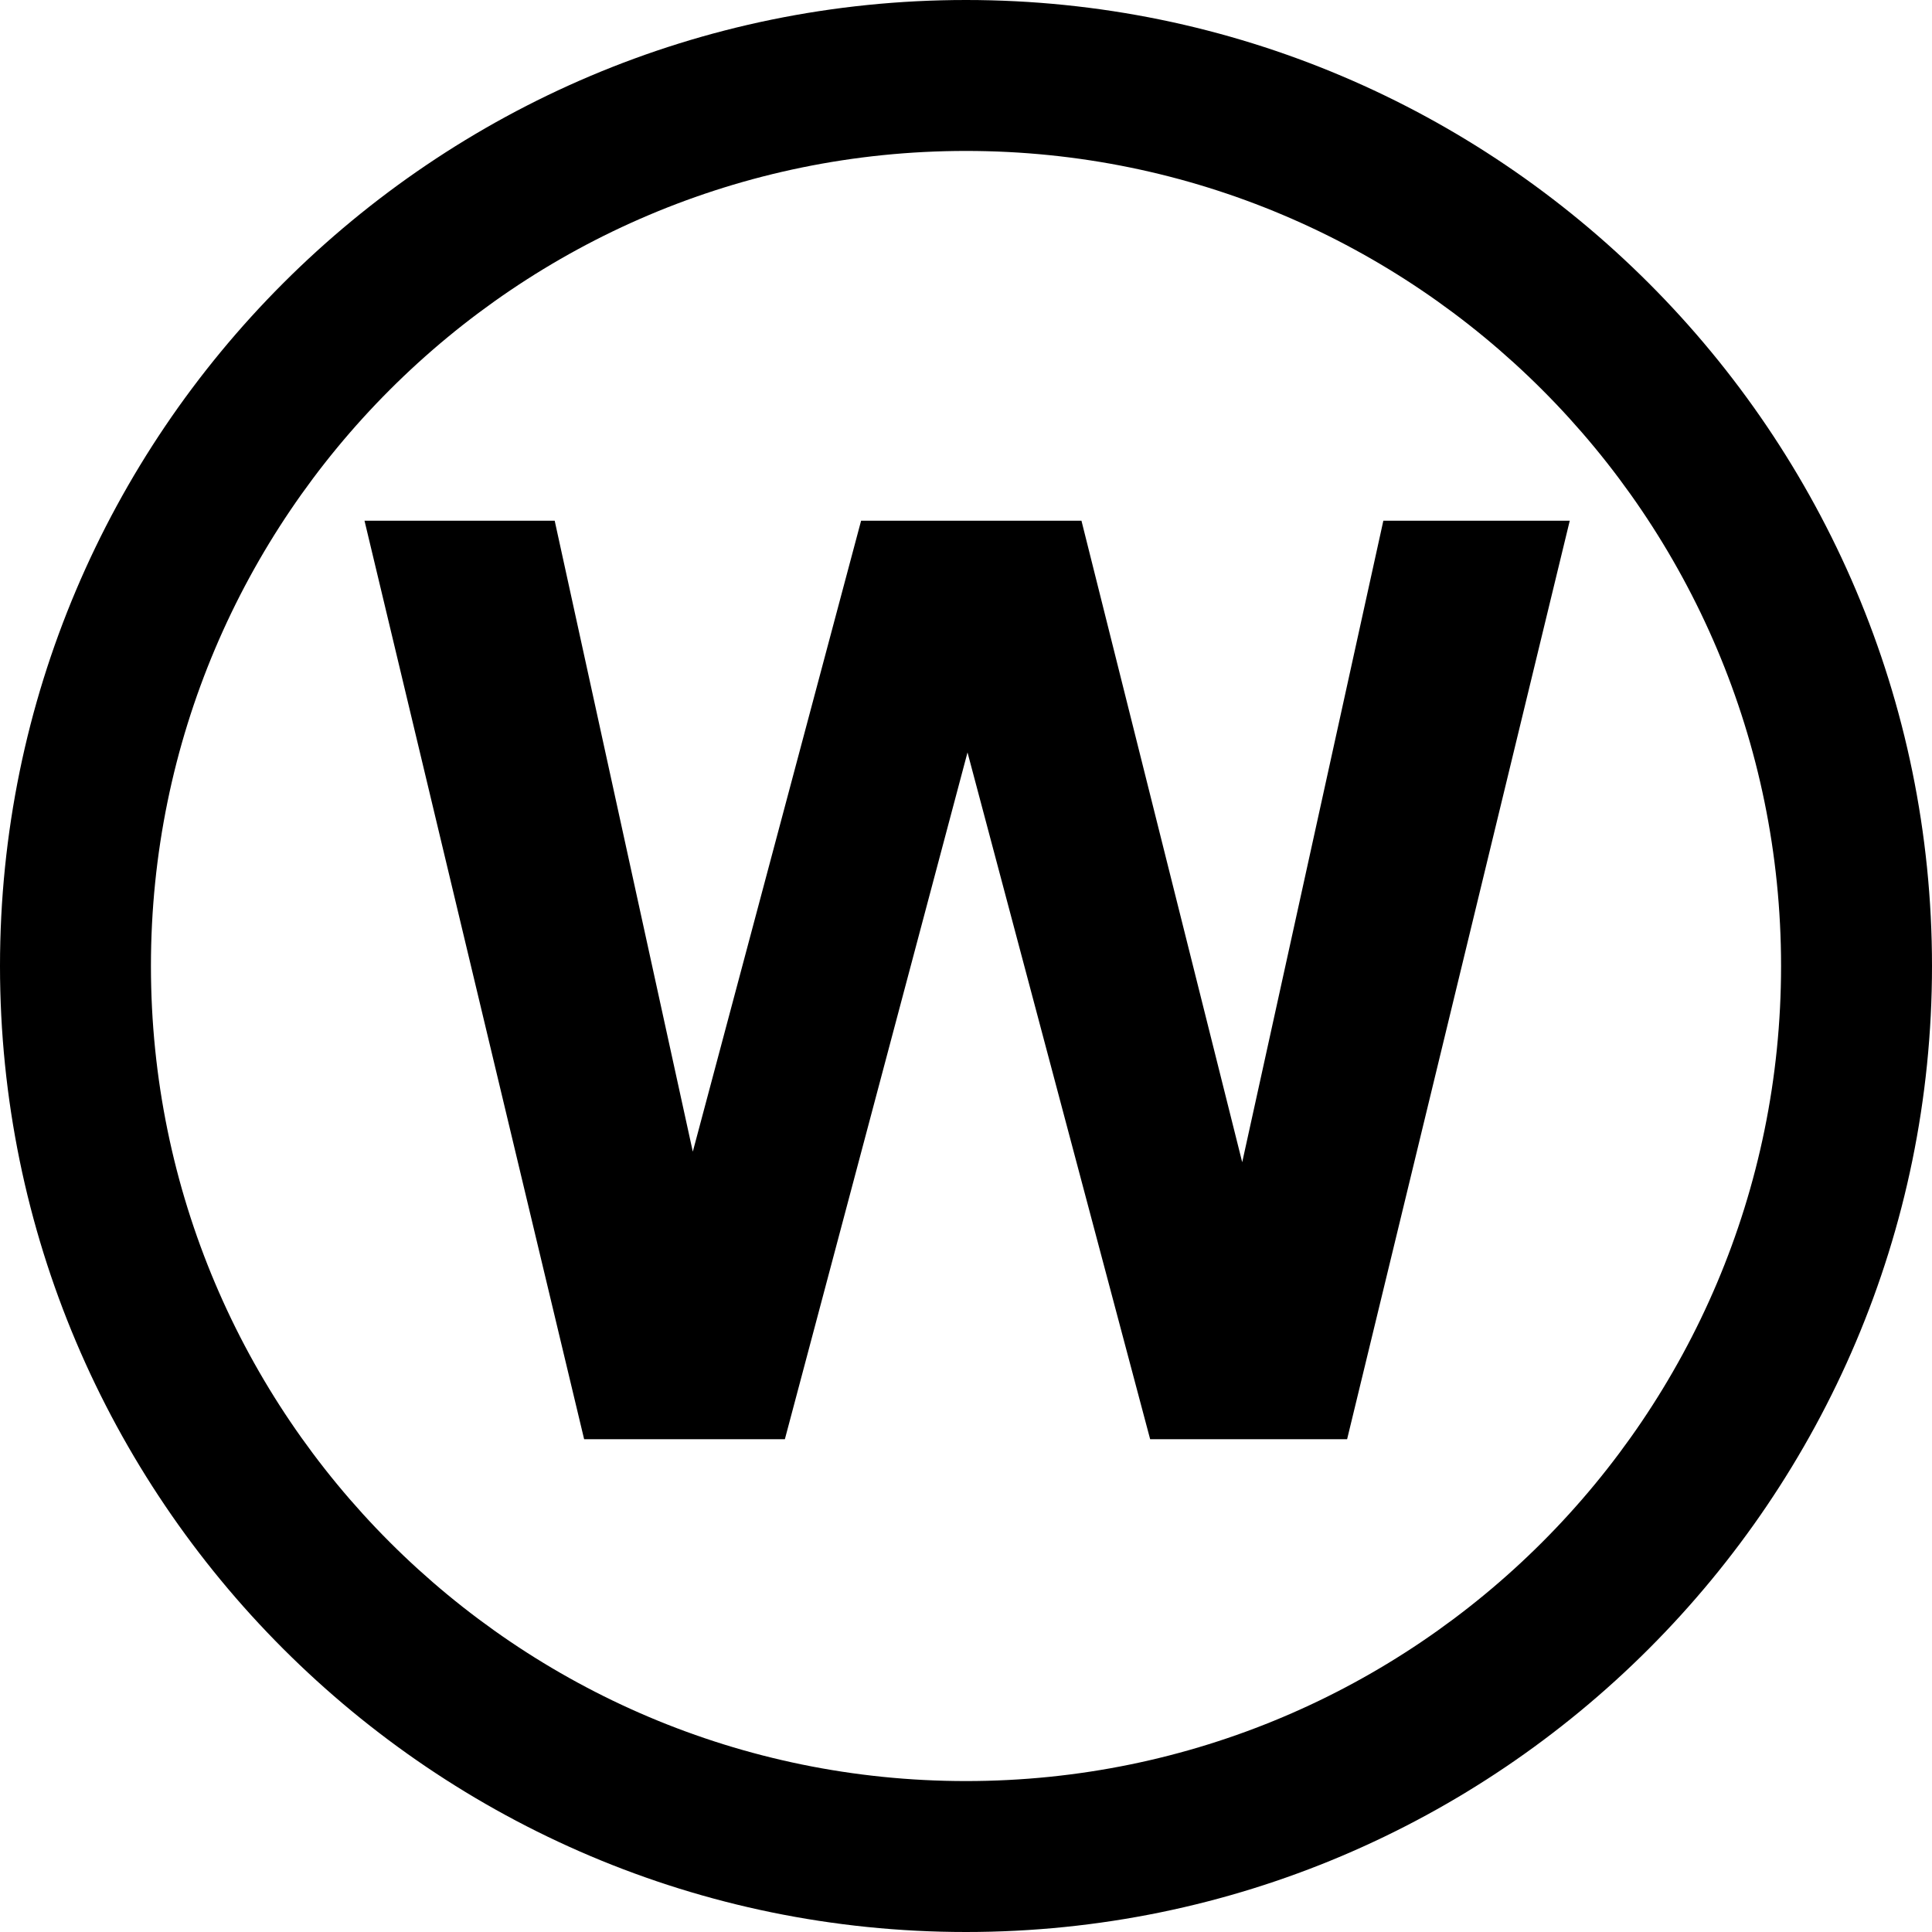 <?xml version="1.0" encoding="utf-8"?>
<!-- Generator: Adobe Illustrator 27.2.0, SVG Export Plug-In . SVG Version: 6.00 Build 0)  -->
<svg version="1.1" id="Lager_2_00000051368111328437119380000012495386984602310790_"
	 xmlns="http://www.w3.org/2000/svg" xmlns:xlink="http://www.w3.org/1999/xlink" x="0px" y="0px" viewBox="0 0 25.6 25.6"
	 style="enable-background:new 0 0 25.6 25.6;" xml:space="preserve">
<polygon points="18.33,6.9 16.46,15.4 14.33,6.9 11.41,6.9 9.18,15.26 7.35,6.9 4.83,6.9 7.74,19.07 10.4,19.07 12.82,9.97 
	15.24,19.07 17.85,19.07 20.8,6.9 "/>
<path d="M12.8,0C5.74,0,0,5.74,0,12.8s5.74,12.8,12.8,12.8c7.06,0,12.8-5.74,12.8-12.8S19.86,0,12.8,0z M12.8,23.6
	C6.84,23.6,2,18.76,2,12.8C2,6.84,6.84,2,12.8,2c5.96,0,10.8,4.84,10.8,10.8C23.6,18.76,18.76,23.6,12.8,23.6z"/>
</svg>
